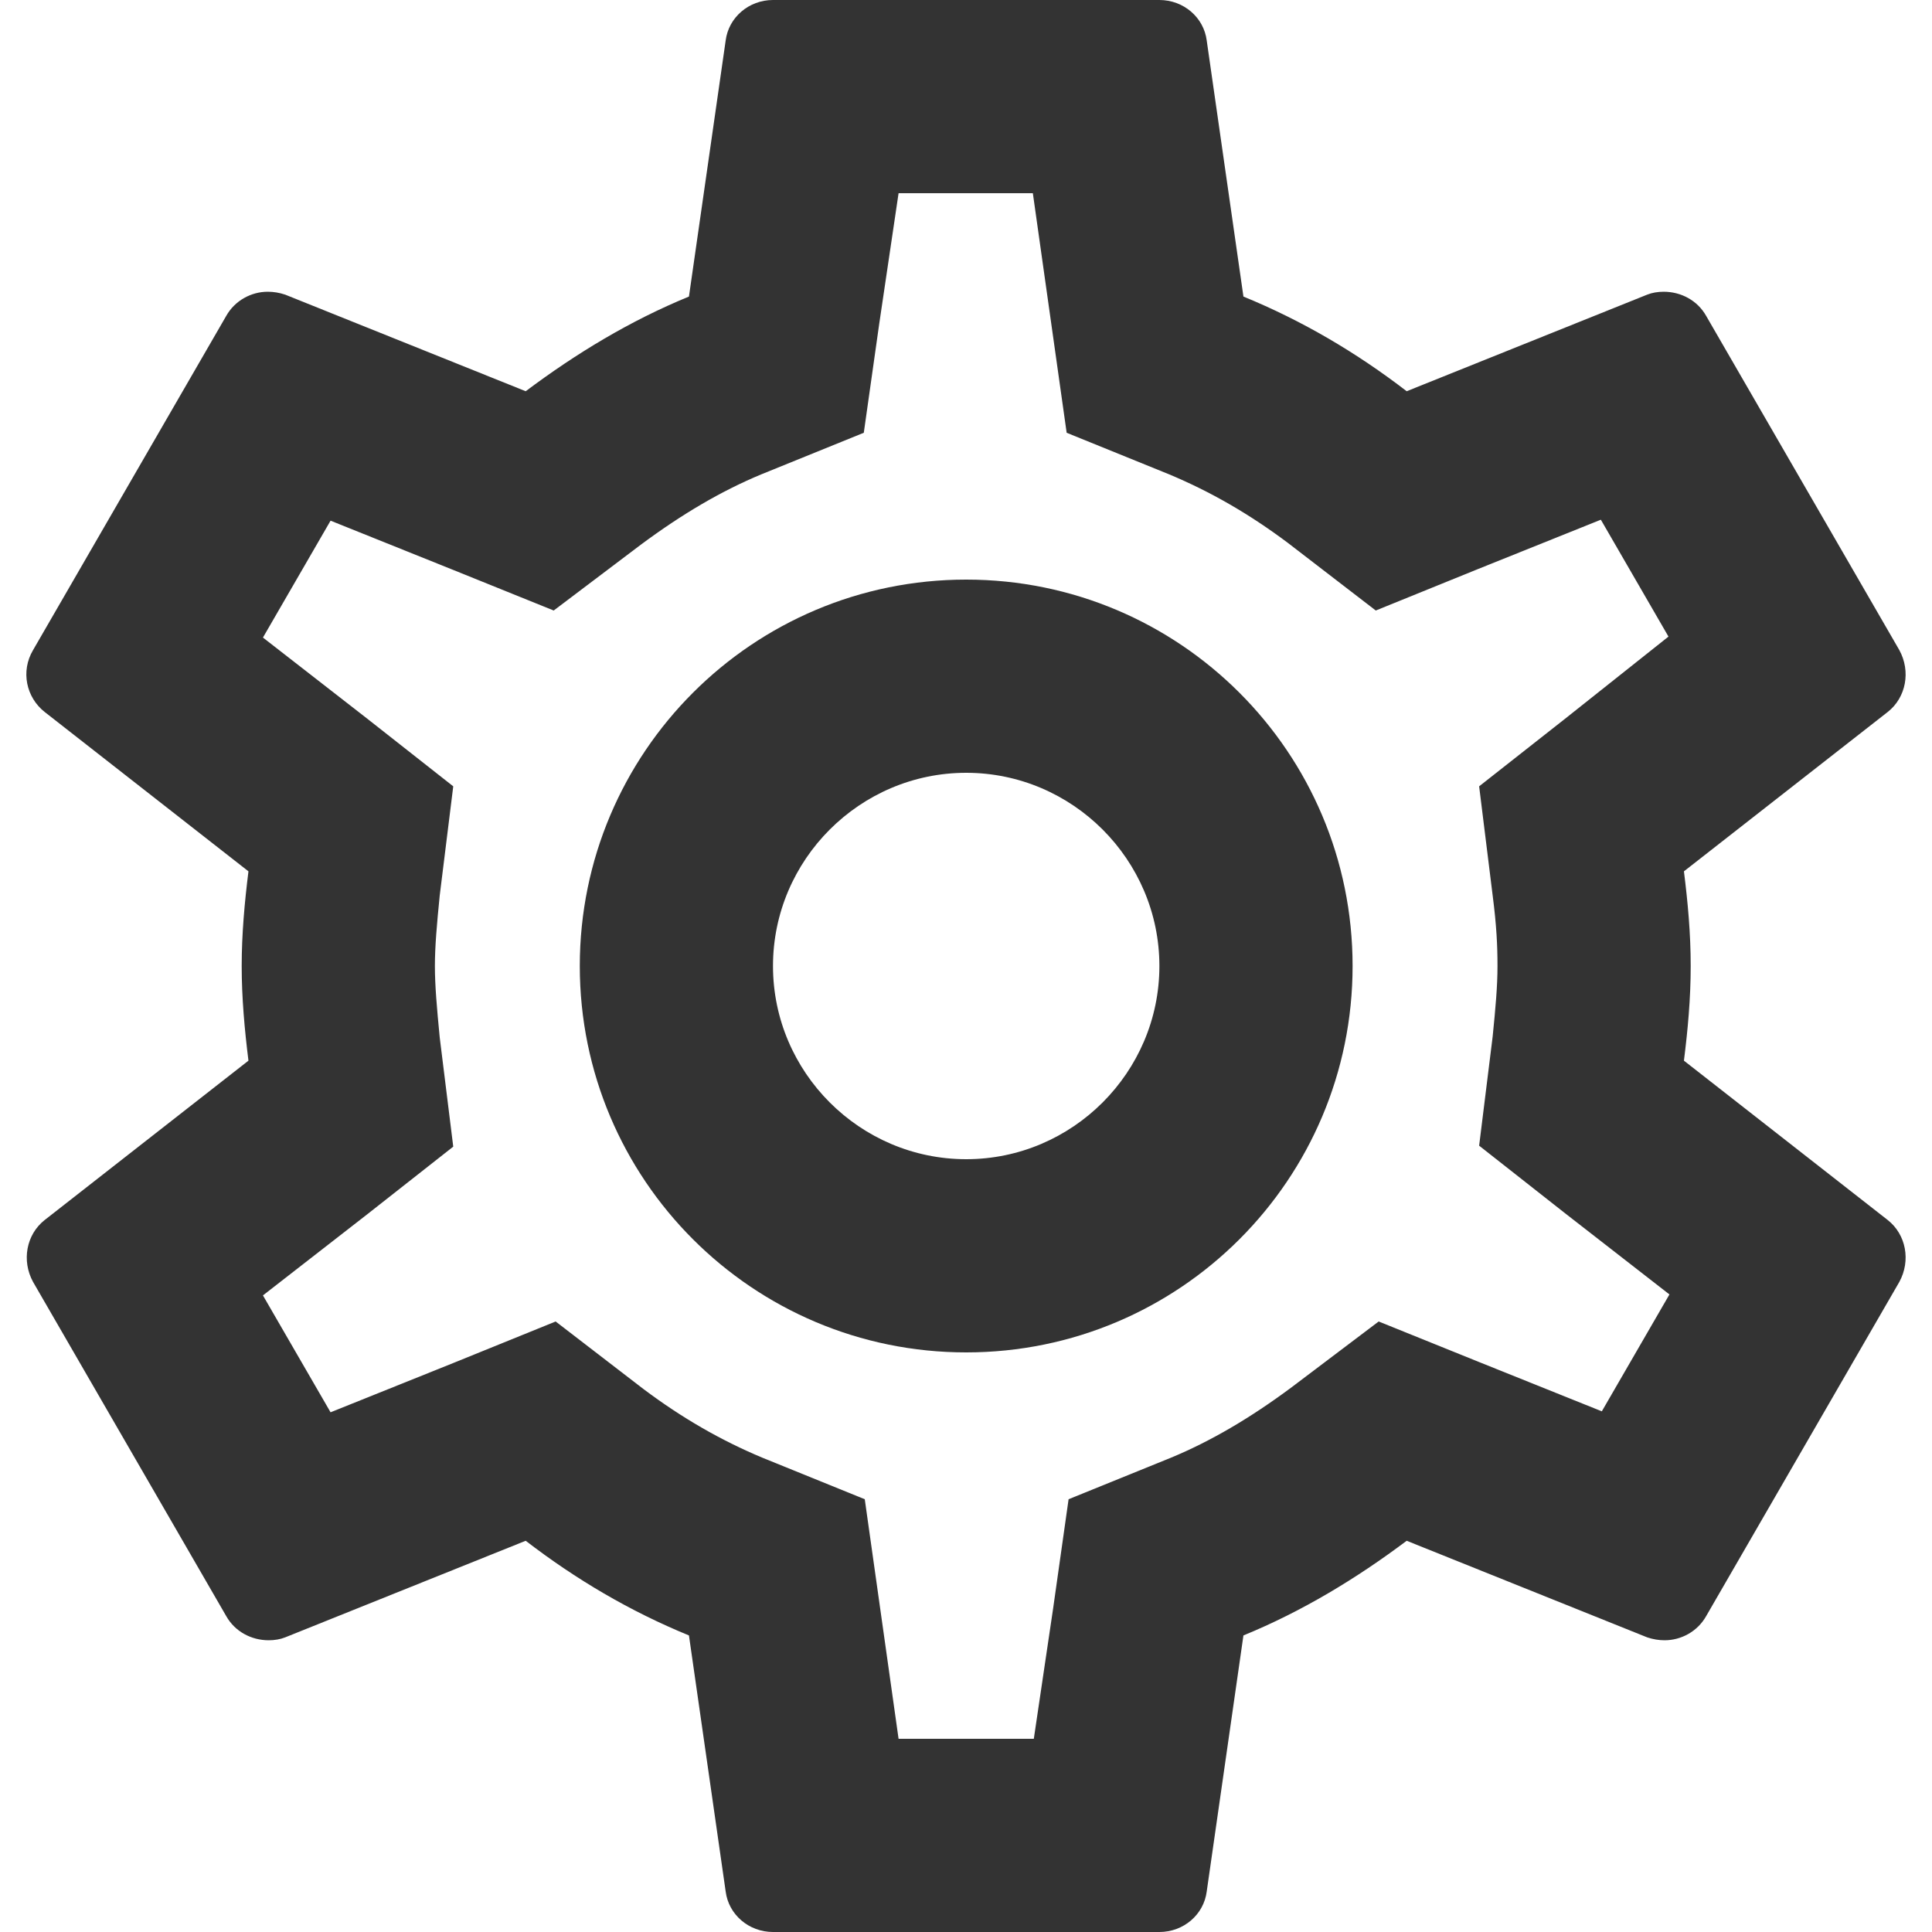 <svg width="20" height="20" viewBox="0 0 20 20" fill="none" xmlns="http://www.w3.org/2000/svg">
<path d="M17.432 10.98C17.472 10.66 17.502 10.34 17.502 10C17.502 9.66 17.472 9.34 17.432 9.02L19.542 7.37C19.732 7.22 19.782 6.95 19.662 6.73L17.662 3.27C17.572 3.11 17.402 3.02 17.222 3.02C17.162 3.02 17.102 3.03 17.052 3.05L14.562 4.05C14.042 3.65 13.482 3.32 12.872 3.07L12.492 0.42C12.462 0.18 12.252 0 12.002 0H8.002C7.752 0 7.542 0.18 7.512 0.42L7.132 3.07C6.522 3.32 5.962 3.66 5.442 4.05L2.952 3.05C2.892 3.03 2.832 3.02 2.772 3.02C2.602 3.02 2.432 3.11 2.342 3.27L0.342 6.73C0.212 6.95 0.272 7.22 0.462 7.37L2.572 9.02C2.532 9.34 2.502 9.67 2.502 10C2.502 10.33 2.532 10.66 2.572 10.98L0.462 12.63C0.272 12.78 0.222 13.05 0.342 13.27L2.342 16.73C2.432 16.89 2.602 16.98 2.782 16.98C2.842 16.98 2.902 16.97 2.952 16.95L5.442 15.95C5.962 16.35 6.522 16.68 7.132 16.93L7.512 19.58C7.542 19.82 7.752 20 8.002 20H12.002C12.252 20 12.462 19.82 12.492 19.58L12.872 16.93C13.482 16.68 14.042 16.34 14.562 15.95L17.052 16.95C17.112 16.97 17.172 16.98 17.232 16.98C17.402 16.98 17.572 16.89 17.662 16.73L19.662 13.27C19.782 13.05 19.732 12.78 19.542 12.63L17.432 10.98ZM15.452 9.27C15.492 9.58 15.502 9.79 15.502 10C15.502 10.21 15.482 10.43 15.452 10.73L15.312 11.86L16.202 12.56L17.282 13.4L16.582 14.61L15.312 14.1L14.272 13.68L13.372 14.36C12.942 14.68 12.532 14.92 12.122 15.09L11.062 15.52L10.902 16.65L10.702 18H9.302L8.952 15.52L7.892 15.09C7.462 14.91 7.062 14.68 6.662 14.38L5.752 13.68L4.692 14.11L3.422 14.62L2.722 13.41L3.802 12.57L4.692 11.87L4.552 10.74C4.522 10.43 4.502 10.2 4.502 10C4.502 9.8 4.522 9.57 4.552 9.27L4.692 8.14L3.802 7.44L2.722 6.6L3.422 5.39L4.692 5.9L5.732 6.32L6.632 5.64C7.062 5.32 7.472 5.08 7.882 4.91L8.942 4.48L9.102 3.35L9.302 2H10.692L11.042 4.48L12.102 4.91C12.532 5.09 12.932 5.32 13.332 5.62L14.242 6.32L15.302 5.89L16.572 5.38L17.272 6.59L16.202 7.44L15.312 8.14L15.452 9.27ZM10.002 6C7.792 6 6.002 7.79 6.002 10C6.002 12.21 7.792 14 10.002 14C12.212 14 14.002 12.21 14.002 10C14.002 7.79 12.212 6 10.002 6ZM10.002 12C8.902 12 8.002 11.1 8.002 10C8.002 8.9 8.902 8 10.002 8C11.102 8 12.002 8.9 12.002 10C12.002 11.1 11.102 12 10.002 12Z" fill="#333333"/>
</svg>
